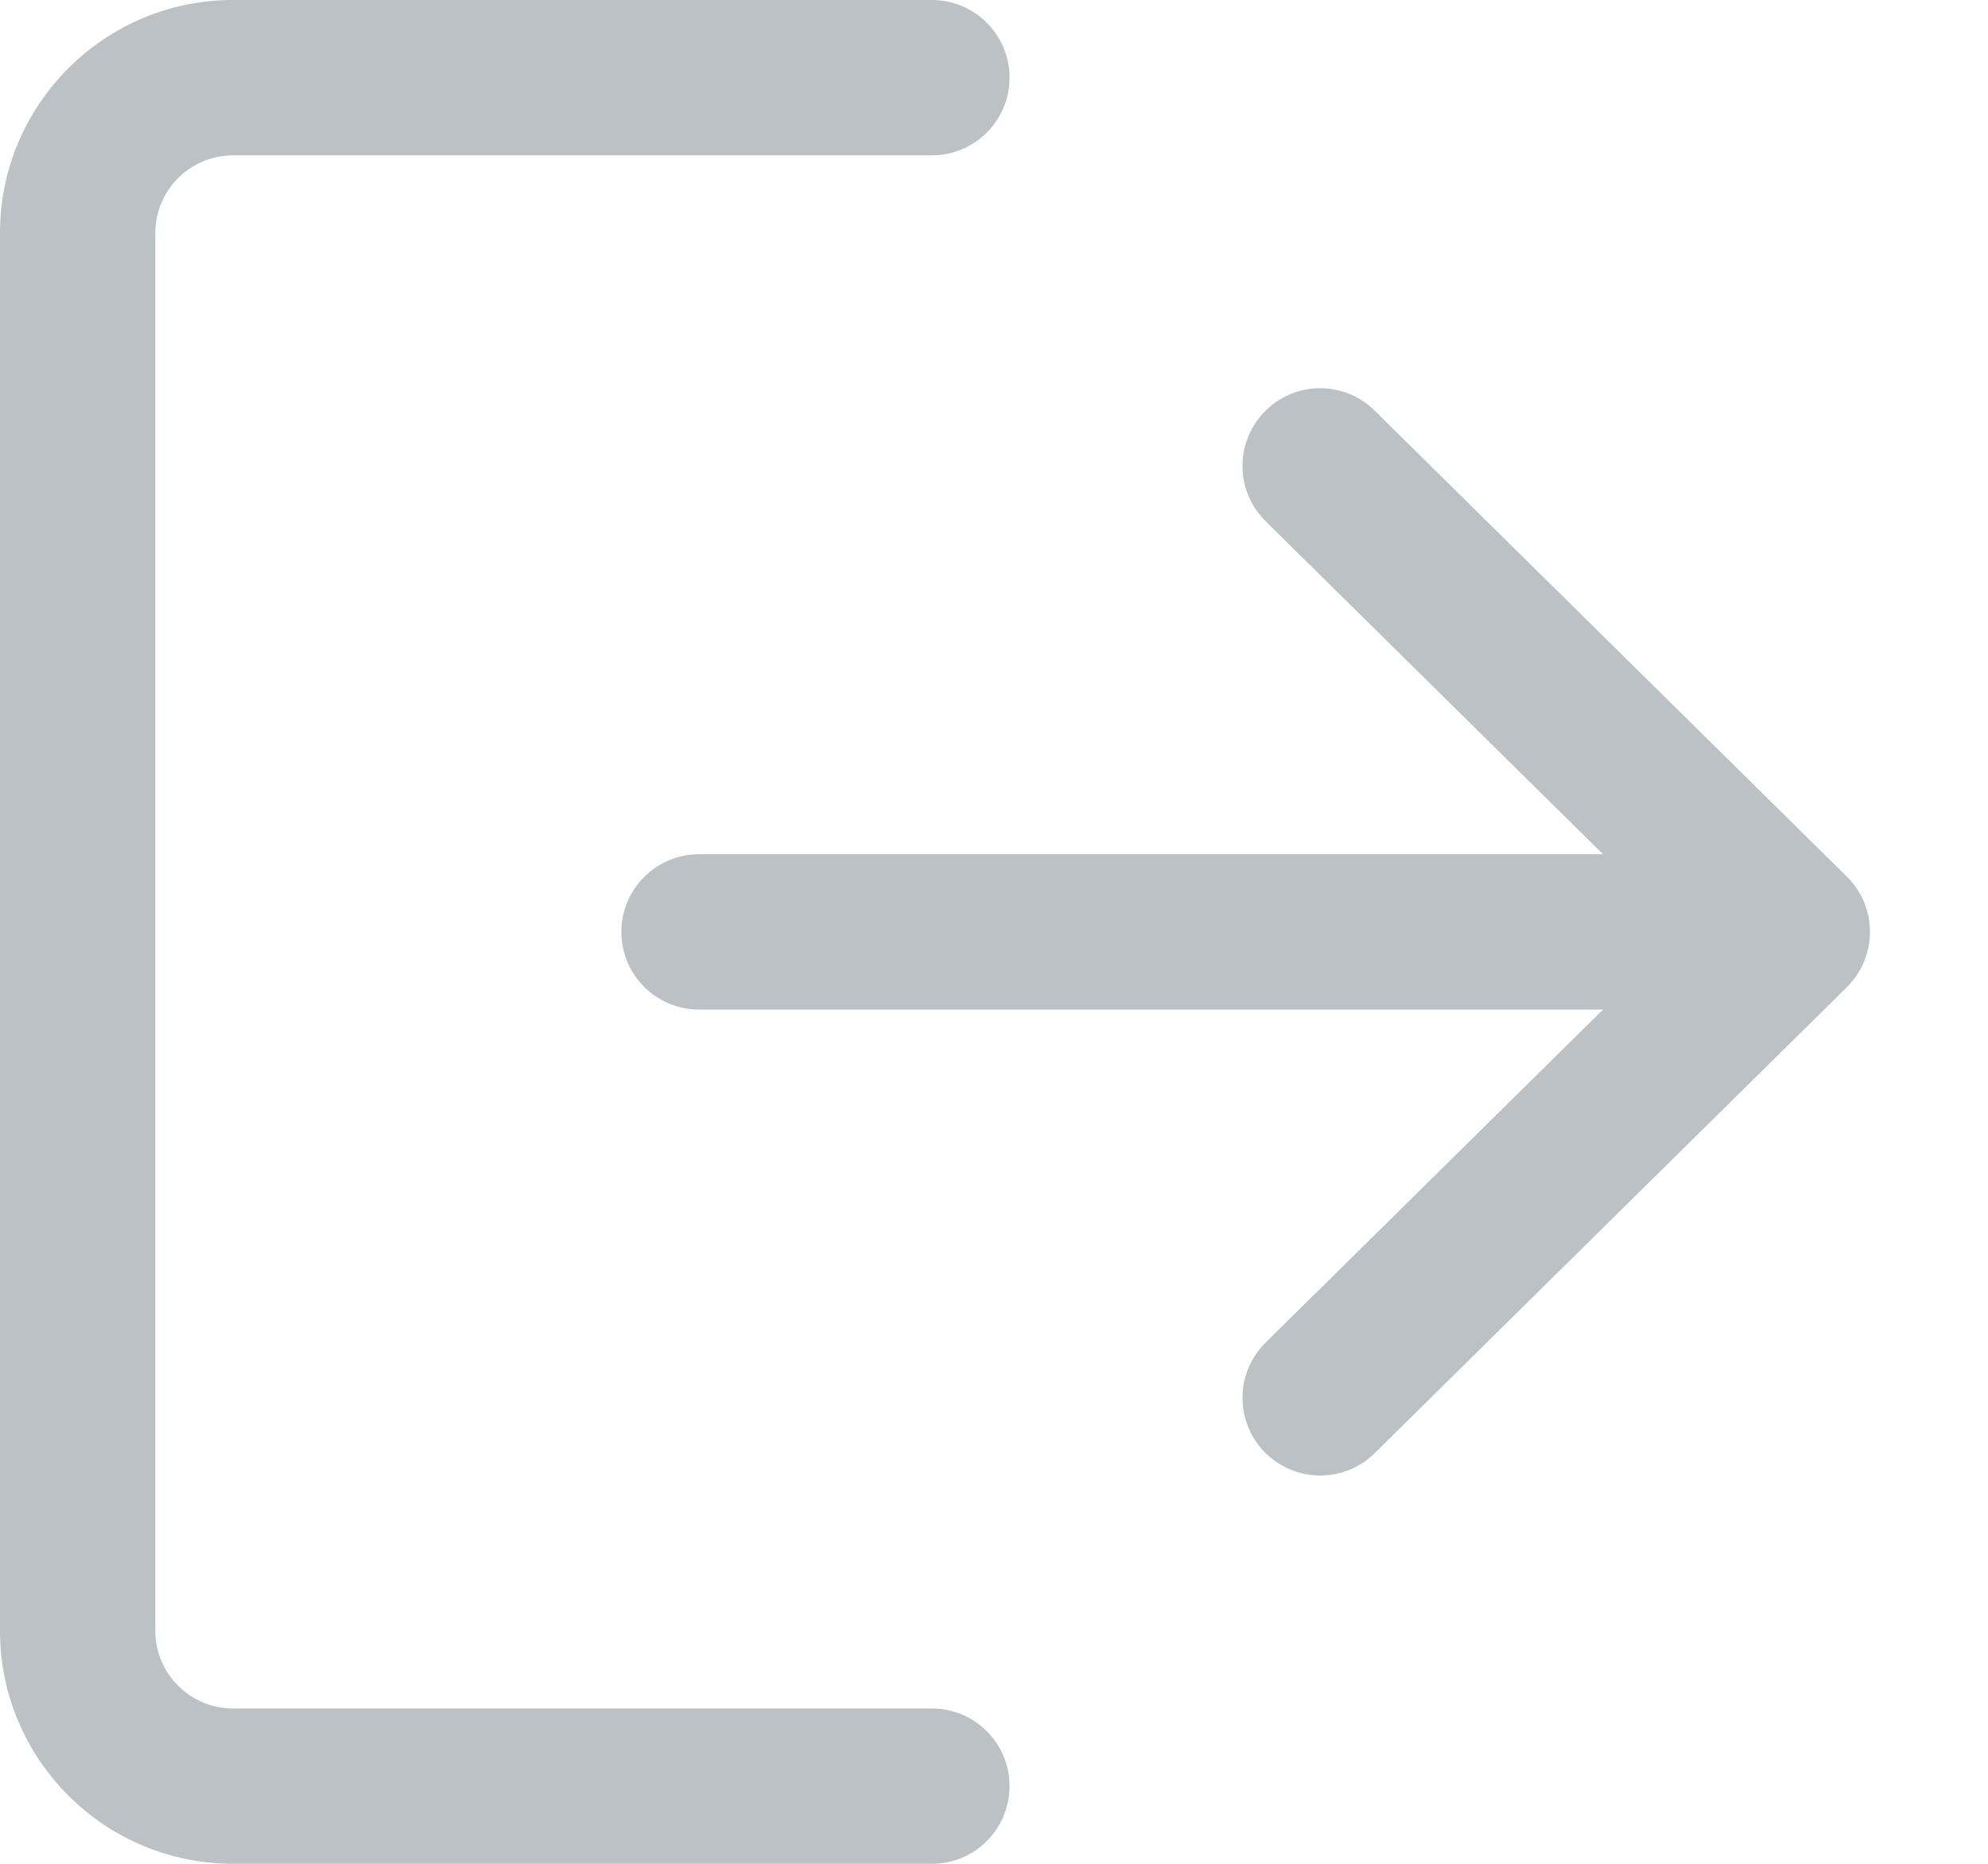 <svg width="16" height="15" viewBox="0 0 16 15" fill="none" xmlns="http://www.w3.org/2000/svg">
<path d="M7.5 15H1.875C0.841 15 0 14.159 0 13.125V1.875C0 0.841 0.841 0 1.875 0H7.5C7.845 0 8.125 0.28 8.125 0.625C8.125 0.97 7.845 1.25 7.5 1.25H1.875C1.531 1.25 1.25 1.531 1.25 1.875V13.125C1.25 13.47 1.531 13.75 1.875 13.75H7.5C7.845 13.75 8.125 14.029 8.125 14.375C8.125 14.721 7.845 15 7.5 15Z" fill="#BCC1C6"/>
<path d="M13.126 8.125H5.626C5.281 8.125 5.001 7.846 5.001 7.5C5.001 7.155 5.281 6.875 5.626 6.875H13.126C13.472 6.875 13.751 7.155 13.751 7.5C13.751 7.846 13.472 8.125 13.126 8.125Z" fill="#BCC1C6"/>
<path d="M10.625 11.875C10.464 11.875 10.303 11.812 10.18 11.689C9.938 11.443 9.94 11.047 10.186 10.805L13.535 7.5L10.186 4.195C9.94 3.952 9.938 3.557 10.18 3.311C10.422 3.064 10.819 3.062 11.064 3.305L14.864 7.055C14.983 7.172 15.05 7.333 15.05 7.5C15.05 7.667 14.983 7.827 14.864 7.945L11.064 11.695C10.943 11.815 10.784 11.875 10.625 11.875Z" fill="#BCC1C6"/>
</svg>
